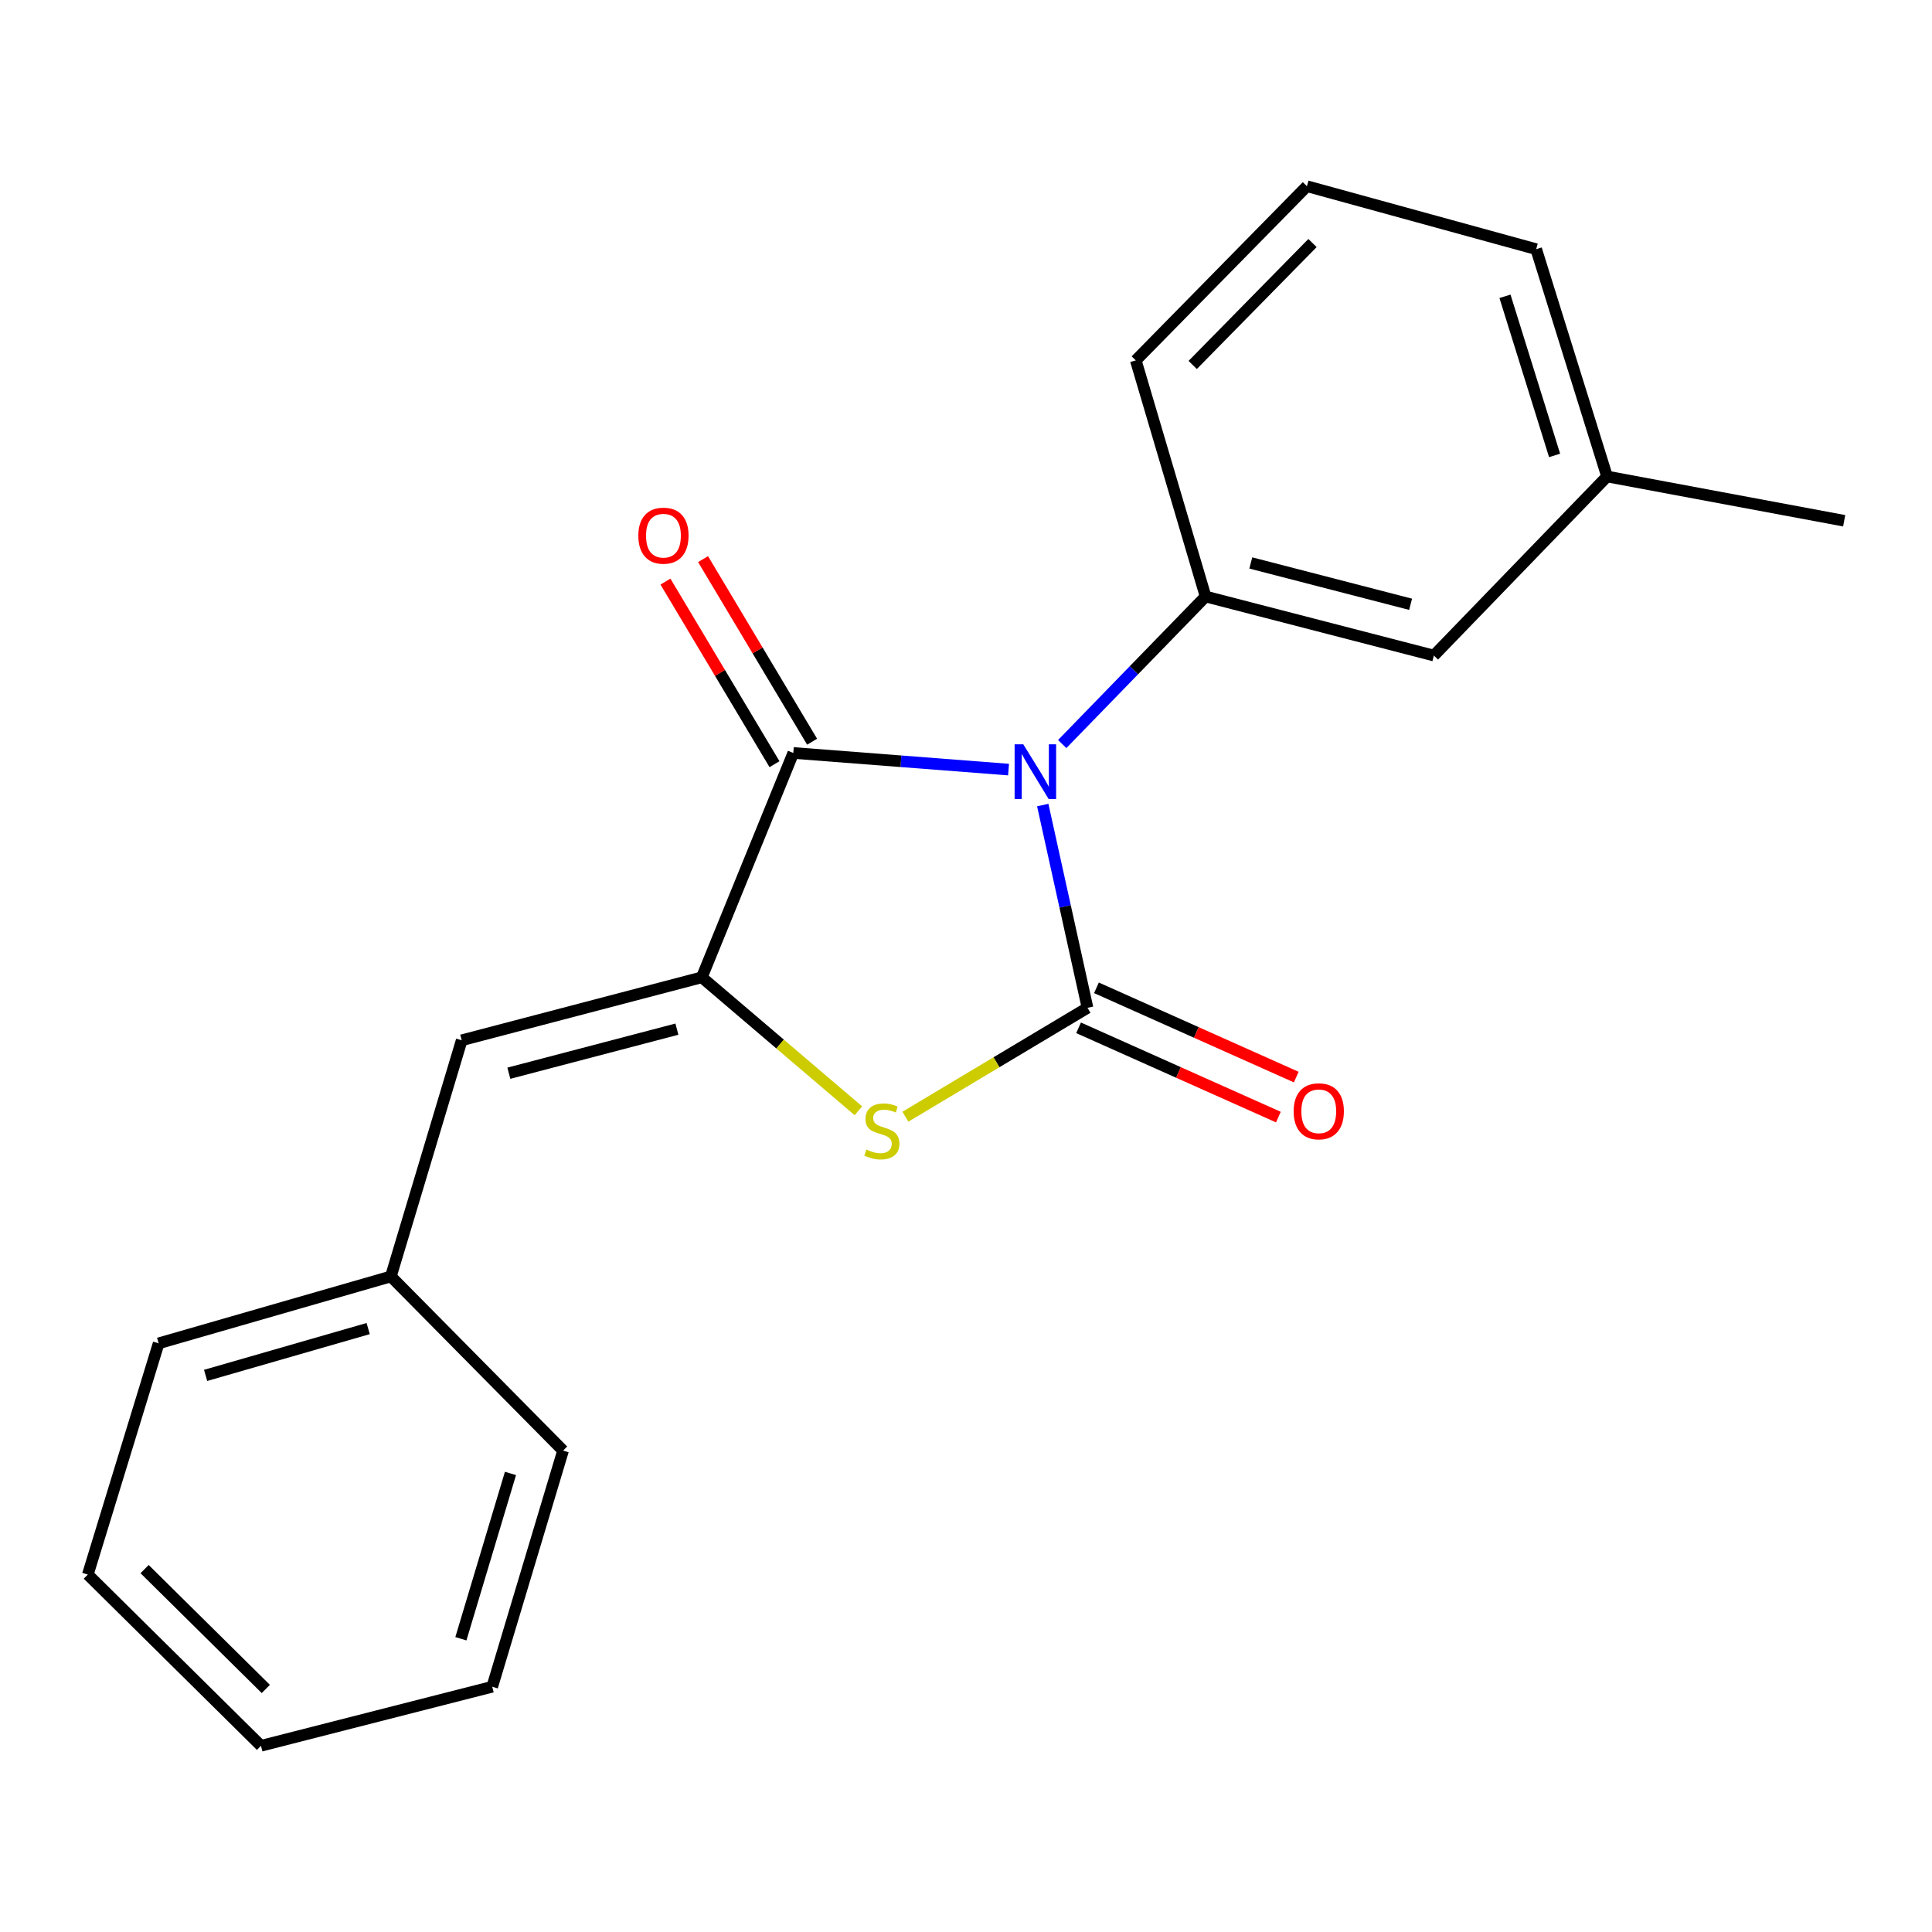 <?xml version='1.0' encoding='iso-8859-1'?>
<svg version='1.1' baseProfile='full'
              xmlns='http://www.w3.org/2000/svg'
                      xmlns:rdkit='http://www.rdkit.org/xml'
                      xmlns:xlink='http://www.w3.org/1999/xlink'
                  xml:space='preserve'
width='1000px' height='1000px' viewBox='0 0 1000 1000'>
<!-- END OF HEADER -->
<rect style='opacity:1.0;fill:#FFFFFF;stroke:none' width='1000' height='1000' x='0' y='0'> </rect>
<path class='bond-0' d='M 539.723,416.702 L 551.308,469.173' style='fill:none;fill-rule:evenodd;stroke:#0000FF;stroke-width:6px;stroke-linecap:butt;stroke-linejoin:miter;stroke-opacity:1' />
<path class='bond-0' d='M 551.308,469.173 L 562.892,521.644' style='fill:none;fill-rule:evenodd;stroke:#000000;stroke-width:6px;stroke-linecap:butt;stroke-linejoin:miter;stroke-opacity:1' />
<path class='bond-1' d='M 522.024,398.339 L 466.319,394.032' style='fill:none;fill-rule:evenodd;stroke:#0000FF;stroke-width:6px;stroke-linecap:butt;stroke-linejoin:miter;stroke-opacity:1' />
<path class='bond-1' d='M 466.319,394.032 L 410.613,389.724' style='fill:none;fill-rule:evenodd;stroke:#000000;stroke-width:6px;stroke-linecap:butt;stroke-linejoin:miter;stroke-opacity:1' />
<path class='bond-4' d='M 549.806,385.109 L 586.907,346.931' style='fill:none;fill-rule:evenodd;stroke:#0000FF;stroke-width:6px;stroke-linecap:butt;stroke-linejoin:miter;stroke-opacity:1' />
<path class='bond-4' d='M 586.907,346.931 L 624.008,308.753' style='fill:none;fill-rule:evenodd;stroke:#000000;stroke-width:6px;stroke-linecap:butt;stroke-linejoin:miter;stroke-opacity:1' />
<path class='bond-3' d='M 562.892,521.644 L 515.76,549.827' style='fill:none;fill-rule:evenodd;stroke:#000000;stroke-width:6px;stroke-linecap:butt;stroke-linejoin:miter;stroke-opacity:1' />
<path class='bond-3' d='M 515.76,549.827 L 468.627,578.009' style='fill:none;fill-rule:evenodd;stroke:#CCCC00;stroke-width:6px;stroke-linecap:butt;stroke-linejoin:miter;stroke-opacity:1' />
<path class='bond-6' d='M 558.267,531.997 L 609.978,555.101' style='fill:none;fill-rule:evenodd;stroke:#000000;stroke-width:6px;stroke-linecap:butt;stroke-linejoin:miter;stroke-opacity:1' />
<path class='bond-6' d='M 609.978,555.101 L 661.689,578.205' style='fill:none;fill-rule:evenodd;stroke:#FF0000;stroke-width:6px;stroke-linecap:butt;stroke-linejoin:miter;stroke-opacity:1' />
<path class='bond-6' d='M 567.518,511.292 L 619.229,534.396' style='fill:none;fill-rule:evenodd;stroke:#000000;stroke-width:6px;stroke-linecap:butt;stroke-linejoin:miter;stroke-opacity:1' />
<path class='bond-6' d='M 619.229,534.396 L 670.94,557.5' style='fill:none;fill-rule:evenodd;stroke:#FF0000;stroke-width:6px;stroke-linecap:butt;stroke-linejoin:miter;stroke-opacity:1' />
<path class='bond-2' d='M 410.613,389.724 L 363.255,505.858' style='fill:none;fill-rule:evenodd;stroke:#000000;stroke-width:6px;stroke-linecap:butt;stroke-linejoin:miter;stroke-opacity:1' />
<path class='bond-7' d='M 420.348,383.91 L 392.127,336.657' style='fill:none;fill-rule:evenodd;stroke:#000000;stroke-width:6px;stroke-linecap:butt;stroke-linejoin:miter;stroke-opacity:1' />
<path class='bond-7' d='M 392.127,336.657 L 363.906,289.404' style='fill:none;fill-rule:evenodd;stroke:#FF0000;stroke-width:6px;stroke-linecap:butt;stroke-linejoin:miter;stroke-opacity:1' />
<path class='bond-7' d='M 400.878,395.538 L 372.657,348.285' style='fill:none;fill-rule:evenodd;stroke:#000000;stroke-width:6px;stroke-linecap:butt;stroke-linejoin:miter;stroke-opacity:1' />
<path class='bond-7' d='M 372.657,348.285 L 344.437,301.032' style='fill:none;fill-rule:evenodd;stroke:#FF0000;stroke-width:6px;stroke-linecap:butt;stroke-linejoin:miter;stroke-opacity:1' />
<path class='bond-5' d='M 363.255,505.858 L 238.982,538.451' style='fill:none;fill-rule:evenodd;stroke:#000000;stroke-width:6px;stroke-linecap:butt;stroke-linejoin:miter;stroke-opacity:1' />
<path class='bond-5' d='M 350.367,532.683 L 263.376,555.498' style='fill:none;fill-rule:evenodd;stroke:#000000;stroke-width:6px;stroke-linecap:butt;stroke-linejoin:miter;stroke-opacity:1' />
<path class='bond-20' d='M 363.255,505.858 L 403.78,540.401' style='fill:none;fill-rule:evenodd;stroke:#000000;stroke-width:6px;stroke-linecap:butt;stroke-linejoin:miter;stroke-opacity:1' />
<path class='bond-20' d='M 403.78,540.401 L 444.305,574.944' style='fill:none;fill-rule:evenodd;stroke:#CCCC00;stroke-width:6px;stroke-linecap:butt;stroke-linejoin:miter;stroke-opacity:1' />
<path class='bond-8' d='M 624.008,308.753 L 742.171,339.317' style='fill:none;fill-rule:evenodd;stroke:#000000;stroke-width:6px;stroke-linecap:butt;stroke-linejoin:miter;stroke-opacity:1' />
<path class='bond-8' d='M 647.411,291.383 L 730.125,312.778' style='fill:none;fill-rule:evenodd;stroke:#000000;stroke-width:6px;stroke-linecap:butt;stroke-linejoin:miter;stroke-opacity:1' />
<path class='bond-11' d='M 624.008,308.753 L 587.875,186.534' style='fill:none;fill-rule:evenodd;stroke:#000000;stroke-width:6px;stroke-linecap:butt;stroke-linejoin:miter;stroke-opacity:1' />
<path class='bond-9' d='M 238.982,538.451 L 202.32,660.683' style='fill:none;fill-rule:evenodd;stroke:#000000;stroke-width:6px;stroke-linecap:butt;stroke-linejoin:miter;stroke-opacity:1' />
<path class='bond-10' d='M 742.171,339.317 L 831.81,246.629' style='fill:none;fill-rule:evenodd;stroke:#000000;stroke-width:6px;stroke-linecap:butt;stroke-linejoin:miter;stroke-opacity:1' />
<path class='bond-14' d='M 202.32,660.683 L 82.117,695.304' style='fill:none;fill-rule:evenodd;stroke:#000000;stroke-width:6px;stroke-linecap:butt;stroke-linejoin:miter;stroke-opacity:1' />
<path class='bond-14' d='M 190.566,687.668 L 106.423,711.902' style='fill:none;fill-rule:evenodd;stroke:#000000;stroke-width:6px;stroke-linecap:butt;stroke-linejoin:miter;stroke-opacity:1' />
<path class='bond-15' d='M 202.32,660.683 L 291.443,750.826' style='fill:none;fill-rule:evenodd;stroke:#000000;stroke-width:6px;stroke-linecap:butt;stroke-linejoin:miter;stroke-opacity:1' />
<path class='bond-16' d='M 831.81,246.629 L 954.545,269.546' style='fill:none;fill-rule:evenodd;stroke:#000000;stroke-width:6px;stroke-linecap:butt;stroke-linejoin:miter;stroke-opacity:1' />
<path class='bond-21' d='M 831.81,246.629 L 795.123,128.971' style='fill:none;fill-rule:evenodd;stroke:#000000;stroke-width:6px;stroke-linecap:butt;stroke-linejoin:miter;stroke-opacity:1' />
<path class='bond-21' d='M 804.657,235.731 L 778.976,153.37' style='fill:none;fill-rule:evenodd;stroke:#000000;stroke-width:6px;stroke-linecap:butt;stroke-linejoin:miter;stroke-opacity:1' />
<path class='bond-12' d='M 587.875,186.534 L 676.469,96.378' style='fill:none;fill-rule:evenodd;stroke:#000000;stroke-width:6px;stroke-linecap:butt;stroke-linejoin:miter;stroke-opacity:1' />
<path class='bond-12' d='M 617.339,188.905 L 679.355,125.796' style='fill:none;fill-rule:evenodd;stroke:#000000;stroke-width:6px;stroke-linecap:butt;stroke-linejoin:miter;stroke-opacity:1' />
<path class='bond-13' d='M 676.469,96.378 L 795.123,128.971' style='fill:none;fill-rule:evenodd;stroke:#000000;stroke-width:6px;stroke-linecap:butt;stroke-linejoin:miter;stroke-opacity:1' />
<path class='bond-18' d='M 82.117,695.304 L 45.455,814.991' style='fill:none;fill-rule:evenodd;stroke:#000000;stroke-width:6px;stroke-linecap:butt;stroke-linejoin:miter;stroke-opacity:1' />
<path class='bond-17' d='M 291.443,750.826 L 254.781,873.058' style='fill:none;fill-rule:evenodd;stroke:#000000;stroke-width:6px;stroke-linecap:butt;stroke-linejoin:miter;stroke-opacity:1' />
<path class='bond-17' d='M 264.222,762.646 L 238.558,848.208' style='fill:none;fill-rule:evenodd;stroke:#000000;stroke-width:6px;stroke-linecap:butt;stroke-linejoin:miter;stroke-opacity:1' />
<path class='bond-19' d='M 254.781,873.058 L 135.081,903.622' style='fill:none;fill-rule:evenodd;stroke:#000000;stroke-width:6px;stroke-linecap:butt;stroke-linejoin:miter;stroke-opacity:1' />
<path class='bond-22' d='M 45.455,814.991 L 135.081,903.622' style='fill:none;fill-rule:evenodd;stroke:#000000;stroke-width:6px;stroke-linecap:butt;stroke-linejoin:miter;stroke-opacity:1' />
<path class='bond-22' d='M 74.844,812.161 L 137.583,874.202' style='fill:none;fill-rule:evenodd;stroke:#000000;stroke-width:6px;stroke-linecap:butt;stroke-linejoin:miter;stroke-opacity:1' />
<path  class='atom-0' d='M 529.646 385.253
L 538.926 400.253
Q 539.846 401.733, 541.326 404.413
Q 542.806 407.093, 542.886 407.253
L 542.886 385.253
L 546.646 385.253
L 546.646 413.573
L 542.766 413.573
L 532.806 397.173
Q 531.646 395.253, 530.406 393.053
Q 529.206 390.853, 528.846 390.173
L 528.846 413.573
L 525.166 413.573
L 525.166 385.253
L 529.646 385.253
' fill='#0000FF'/>
<path  class='atom-4' d='M 448.447 595.013
Q 448.767 595.133, 450.087 595.693
Q 451.407 596.253, 452.847 596.613
Q 454.327 596.933, 455.767 596.933
Q 458.447 596.933, 460.007 595.653
Q 461.567 594.333, 461.567 592.053
Q 461.567 590.493, 460.767 589.533
Q 460.007 588.573, 458.807 588.053
Q 457.607 587.533, 455.607 586.933
Q 453.087 586.173, 451.567 585.453
Q 450.087 584.733, 449.007 583.213
Q 447.967 581.693, 447.967 579.133
Q 447.967 575.573, 450.367 573.373
Q 452.807 571.173, 457.607 571.173
Q 460.887 571.173, 464.607 572.733
L 463.687 575.813
Q 460.287 574.413, 457.727 574.413
Q 454.967 574.413, 453.447 575.573
Q 451.927 576.693, 451.967 578.653
Q 451.967 580.173, 452.727 581.093
Q 453.527 582.013, 454.647 582.533
Q 455.807 583.053, 457.727 583.653
Q 460.287 584.453, 461.807 585.253
Q 463.327 586.053, 464.407 587.693
Q 465.527 589.293, 465.527 592.053
Q 465.527 595.973, 462.887 598.093
Q 460.287 600.173, 455.927 600.173
Q 453.407 600.173, 451.487 599.613
Q 449.607 599.093, 447.367 598.173
L 448.447 595.013
' fill='#CCCC00'/>
<path  class='atom-7' d='M 669.592 575.206
Q 669.592 568.406, 672.952 564.606
Q 676.312 560.806, 682.592 560.806
Q 688.872 560.806, 692.232 564.606
Q 695.592 568.406, 695.592 575.206
Q 695.592 582.086, 692.192 586.006
Q 688.792 589.886, 682.592 589.886
Q 676.352 589.886, 672.952 586.006
Q 669.592 582.126, 669.592 575.206
M 682.592 586.686
Q 686.912 586.686, 689.232 583.806
Q 691.592 580.886, 691.592 575.206
Q 691.592 569.646, 689.232 566.846
Q 686.912 564.006, 682.592 564.006
Q 678.272 564.006, 675.912 566.806
Q 673.592 569.606, 673.592 575.206
Q 673.592 580.926, 675.912 583.806
Q 678.272 586.686, 682.592 586.686
' fill='#FF0000'/>
<path  class='atom-8' d='M 330.399 277.261
Q 330.399 270.461, 333.759 266.661
Q 337.119 262.861, 343.399 262.861
Q 349.679 262.861, 353.039 266.661
Q 356.399 270.461, 356.399 277.261
Q 356.399 284.141, 352.999 288.061
Q 349.599 291.941, 343.399 291.941
Q 337.159 291.941, 333.759 288.061
Q 330.399 284.181, 330.399 277.261
M 343.399 288.741
Q 347.719 288.741, 350.039 285.861
Q 352.399 282.941, 352.399 277.261
Q 352.399 271.701, 350.039 268.901
Q 347.719 266.061, 343.399 266.061
Q 339.079 266.061, 336.719 268.861
Q 334.399 271.661, 334.399 277.261
Q 334.399 282.981, 336.719 285.861
Q 339.079 288.741, 343.399 288.741
' fill='#FF0000'/>
</svg>
